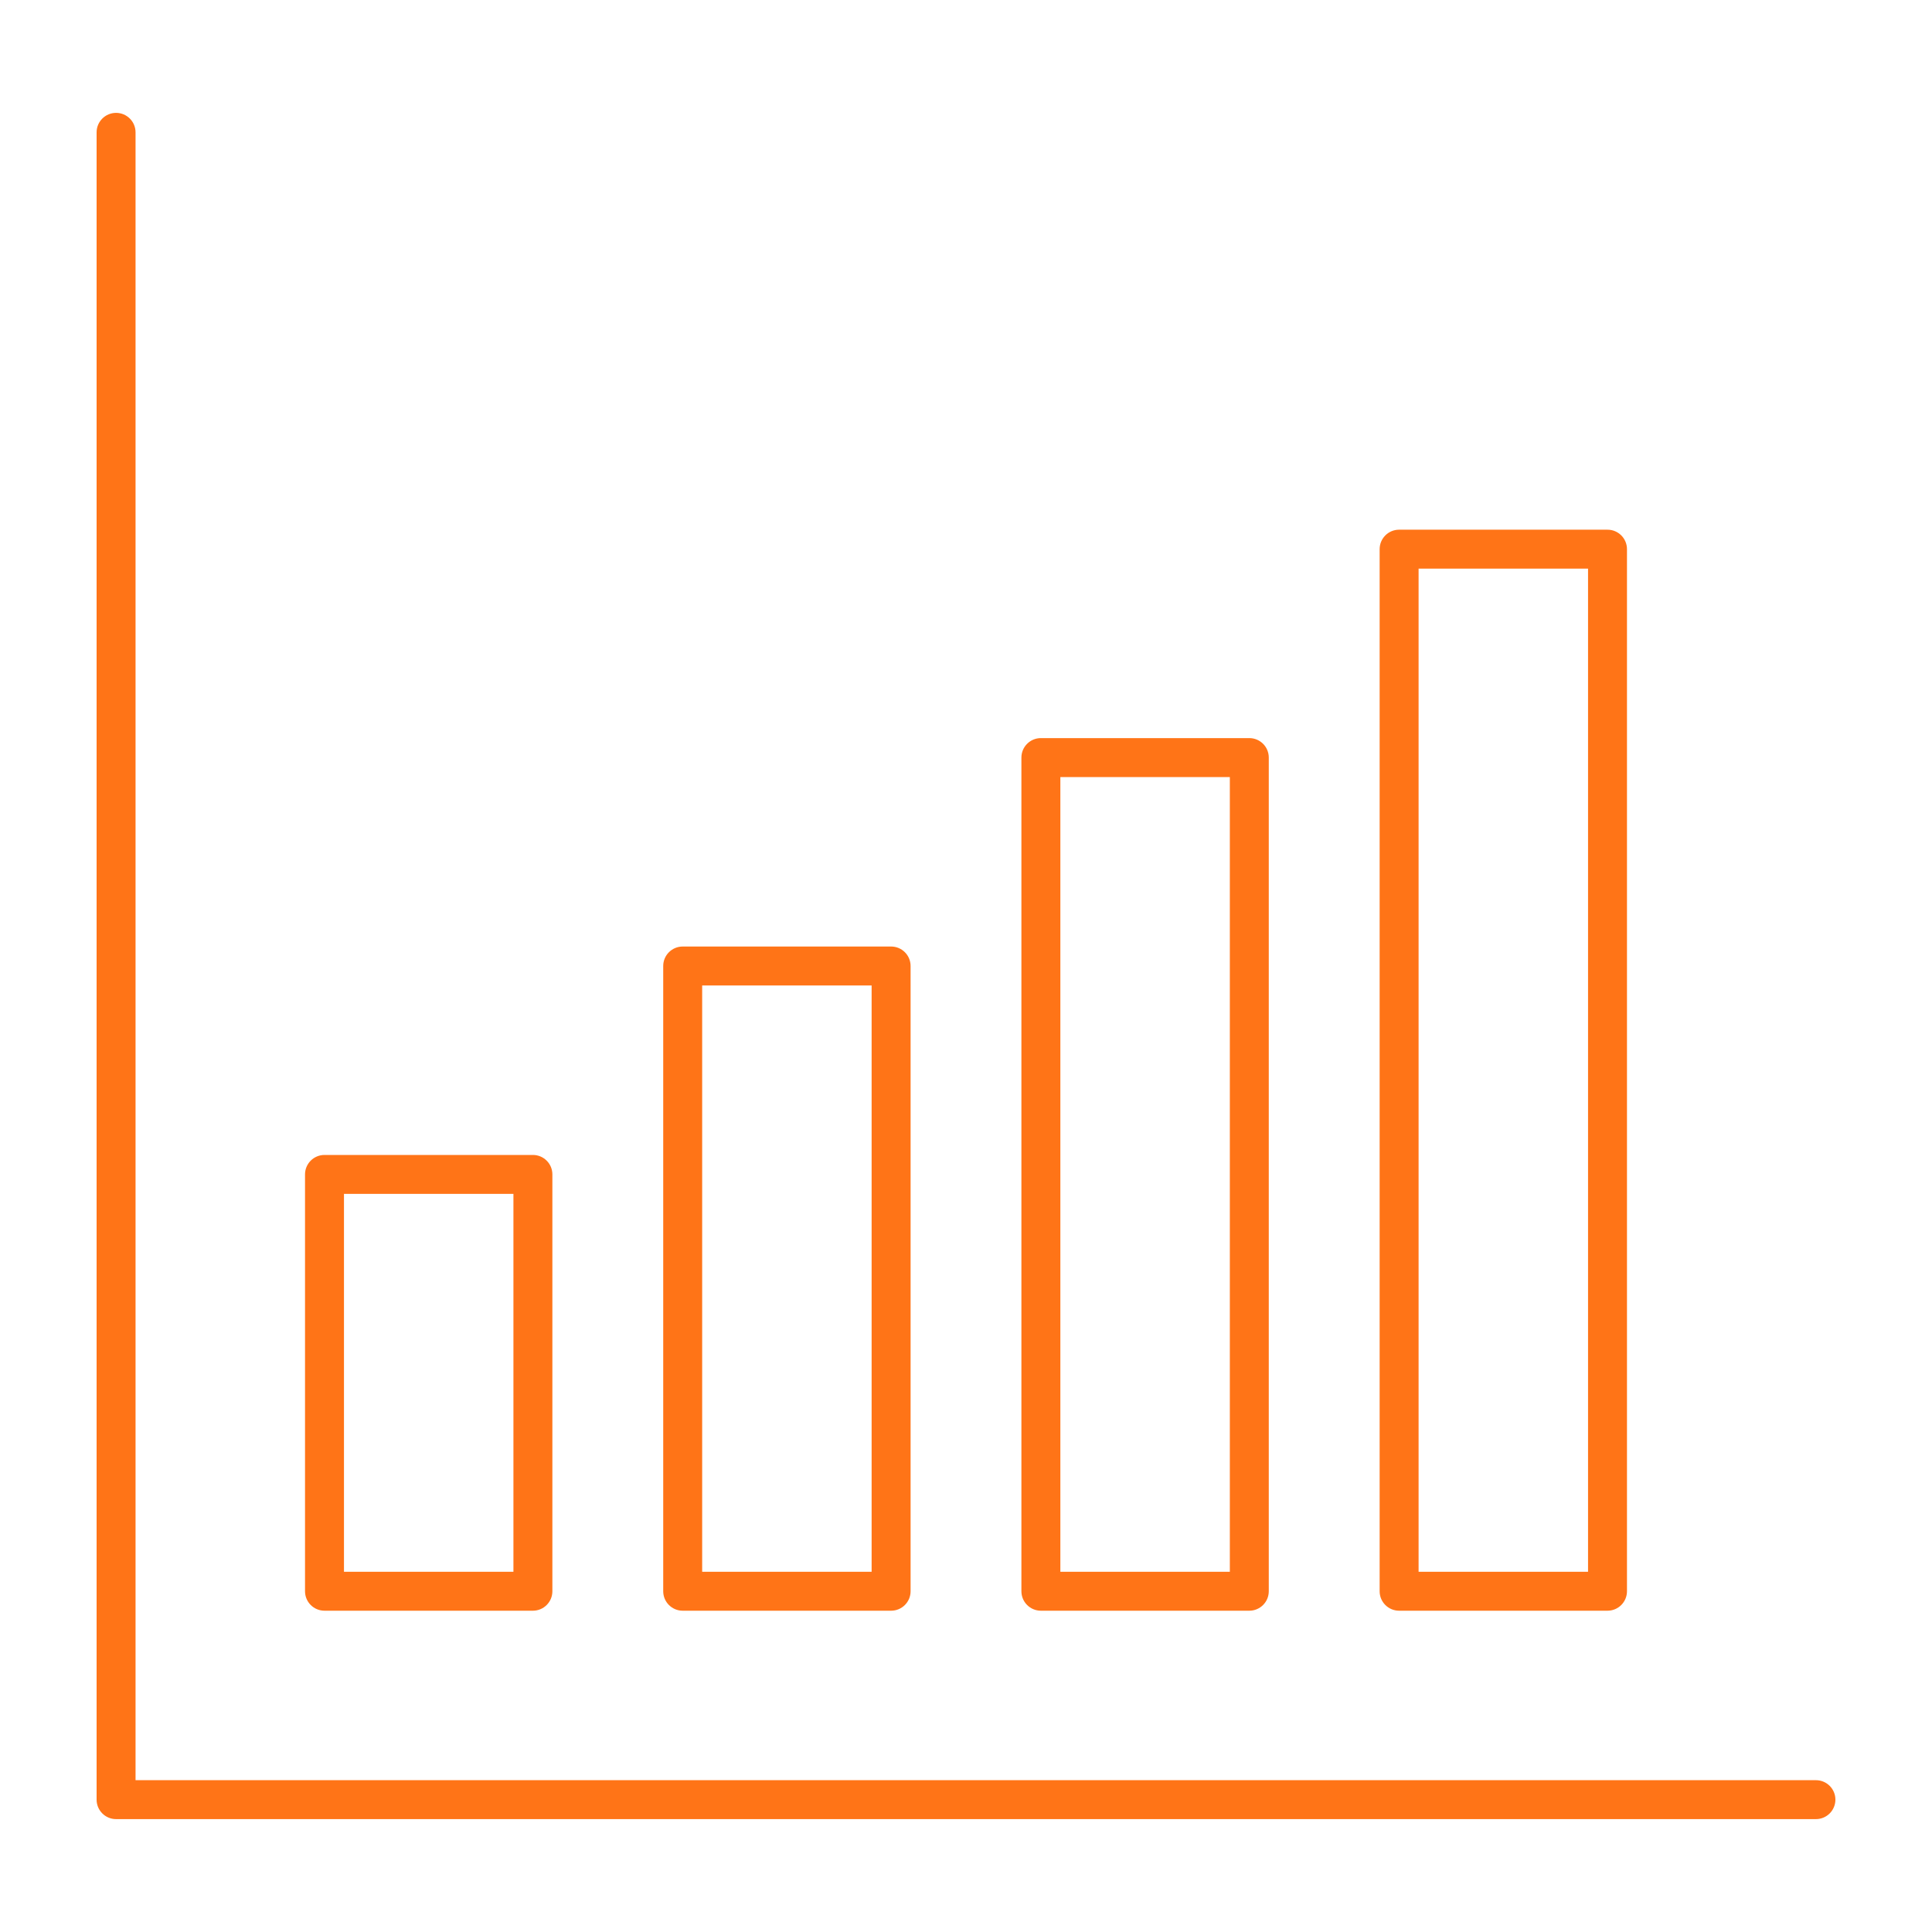 <svg height='100px' width='100px'  fill="#ff7417" xmlns="http://www.w3.org/2000/svg" xmlns:xlink="http://www.w3.org/1999/xlink" version="1.1" x="0px" y="0px" viewBox="0 0 100 100" enable-background="new 0 0 100 100" xml:space="preserve"><g><path d="M93.992,92.142H7.016V6.85c0-0.557-0.452-1.008-1.008-1.008S5,6.293,5,6.85v86.299c0,0.557,0.451,1.008,1.008,1.008h87.984   c0.557,0,1.008-0.451,1.008-1.008S94.549,92.142,93.992,92.142z"></path><path d="M72.418,83.37h10.786c0.557,0,1.008-0.451,1.008-1.008V28.425c0-0.557-0.451-1.008-1.008-1.008H72.418   c-0.558,0-1.008,0.452-1.008,1.008v53.938C71.41,82.919,71.86,83.37,72.418,83.37z M73.426,29.433h8.771v51.922h-8.771V29.433z"></path><path d="M53.876,83.37h10.788c0.557,0,1.008-0.451,1.008-1.008v-43.15c0-0.557-0.451-1.008-1.008-1.008H53.876   c-0.557,0-1.008,0.452-1.008,1.008v43.15C52.868,82.919,53.319,83.37,53.876,83.37z M54.884,40.221h8.772v41.134h-8.772V40.221z"></path><path d="M35.336,83.37h10.788c0.557,0,1.008-0.451,1.008-1.008V50c0-0.557-0.452-1.008-1.008-1.008H35.336   c-0.557,0-1.008,0.452-1.008,1.008v32.362C34.328,82.919,34.779,83.37,35.336,83.37z M36.344,51.008h8.771v30.347h-8.771V51.008z"></path><path d="M16.796,83.37h10.787c0.557,0,1.008-0.451,1.008-1.008V60.788c0-0.558-0.452-1.008-1.008-1.008H16.796   c-0.557,0-1.008,0.45-1.008,1.008v21.574C15.788,82.919,16.239,83.37,16.796,83.37z M17.804,61.795h8.771v19.56h-8.771V61.795z"></path></g></svg>